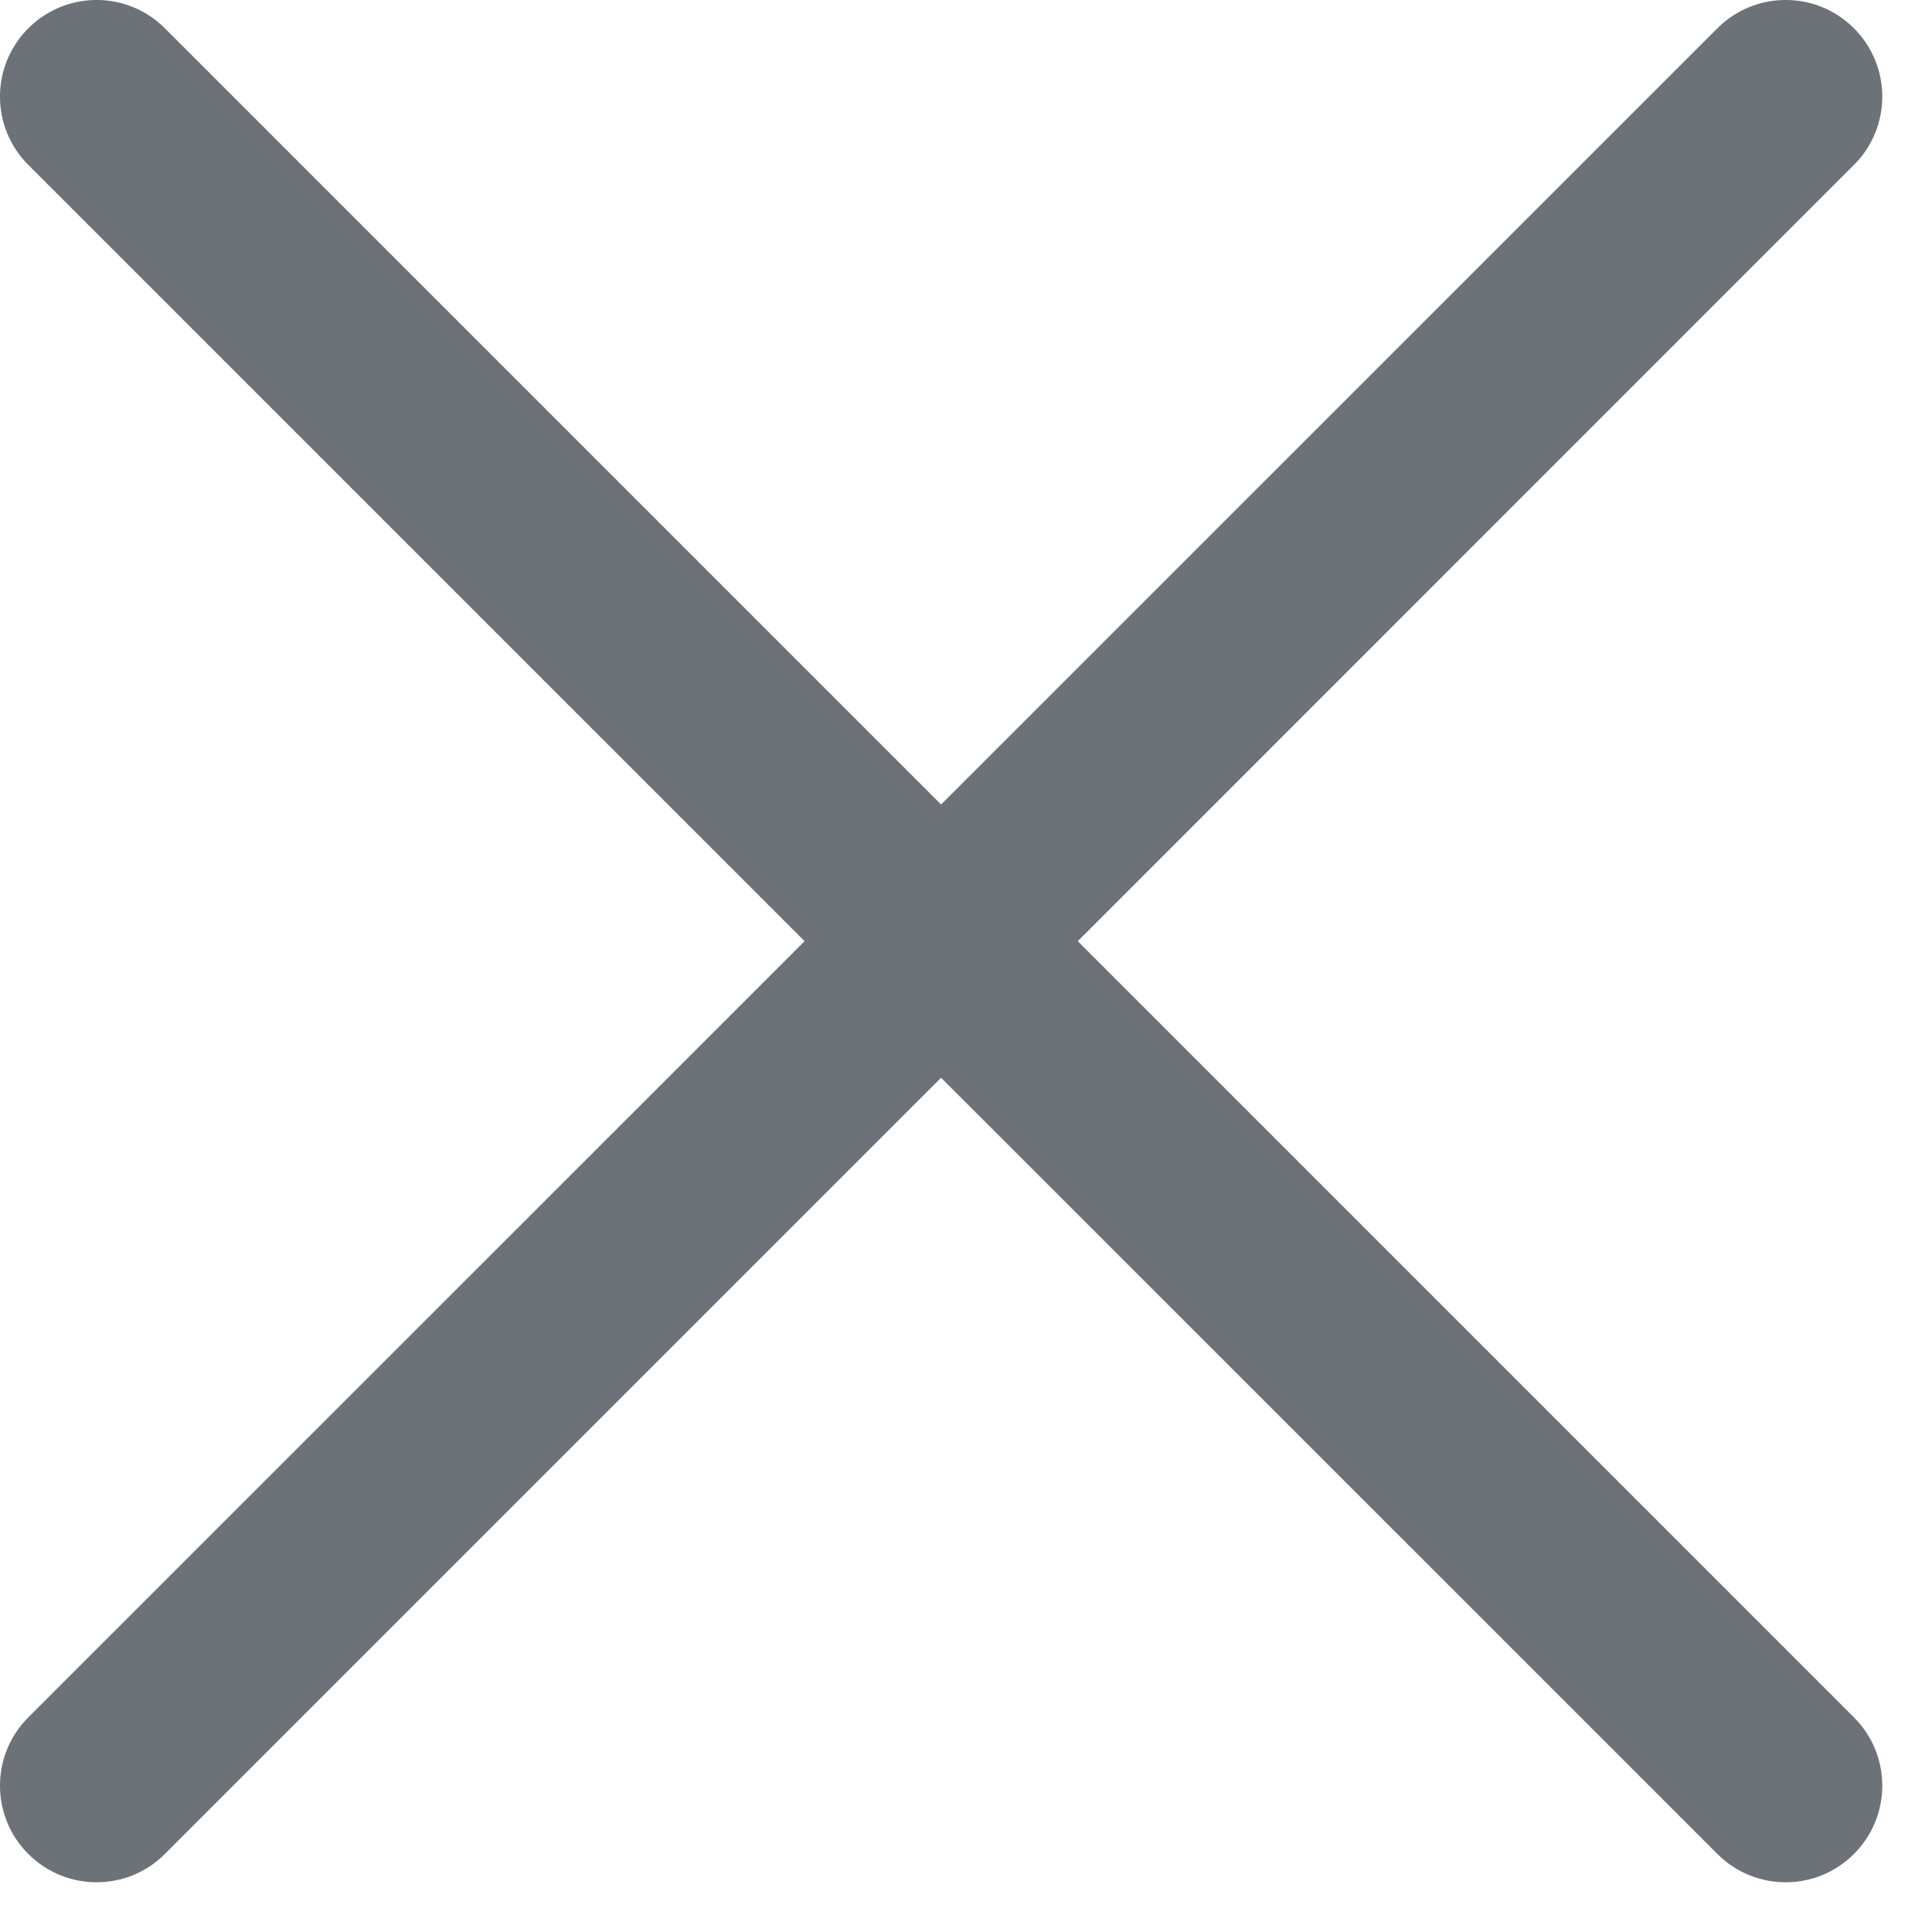 <?xml version="1.0" encoding="UTF-8"?>
<svg width="20px" height="20px" viewBox="0 0 20 20" version="1.1" xmlns="http://www.w3.org/2000/svg" xmlns:xlink="http://www.w3.org/1999/xlink">
    <!-- Generator: sketchtool 58 (101010) - https://sketch.com -->
    <title>B5F1029D-D18A-4BB1-9034-2716E7A08B60</title>
    <desc>Created with sketchtool.</desc>
    <g id="Instructions-popup" stroke="none" stroke-width="1" fill="none" fill-rule="evenodd">
        <g id="INSTRUCTIONS-2" transform="translate(-1350, -242)" fill="#6D7278">
            <path d="M1351.707,242.293 L1359.742,250.328 L1367.778,242.293 C1368.169,241.902 1368.802,241.902 1369.192,242.293 C1369.583,242.683 1369.583,243.317 1369.192,243.707 L1361.157,251.743 L1369.192,259.778 C1369.583,260.169 1369.583,260.802 1369.192,261.192 C1368.802,261.583 1368.169,261.583 1367.778,261.192 L1359.742,253.157 L1351.707,261.192 C1351.317,261.583 1350.683,261.583 1350.293,261.192 C1349.902,260.802 1349.902,260.169 1350.293,259.778 L1358.329,251.743 L1350.293,243.707 C1349.902,243.317 1349.902,242.683 1350.293,242.293 C1350.683,241.902 1351.317,241.902 1351.707,242.293 Z" id="Combined-Shape-Copy"/>
        </g>
    </g>
</svg>